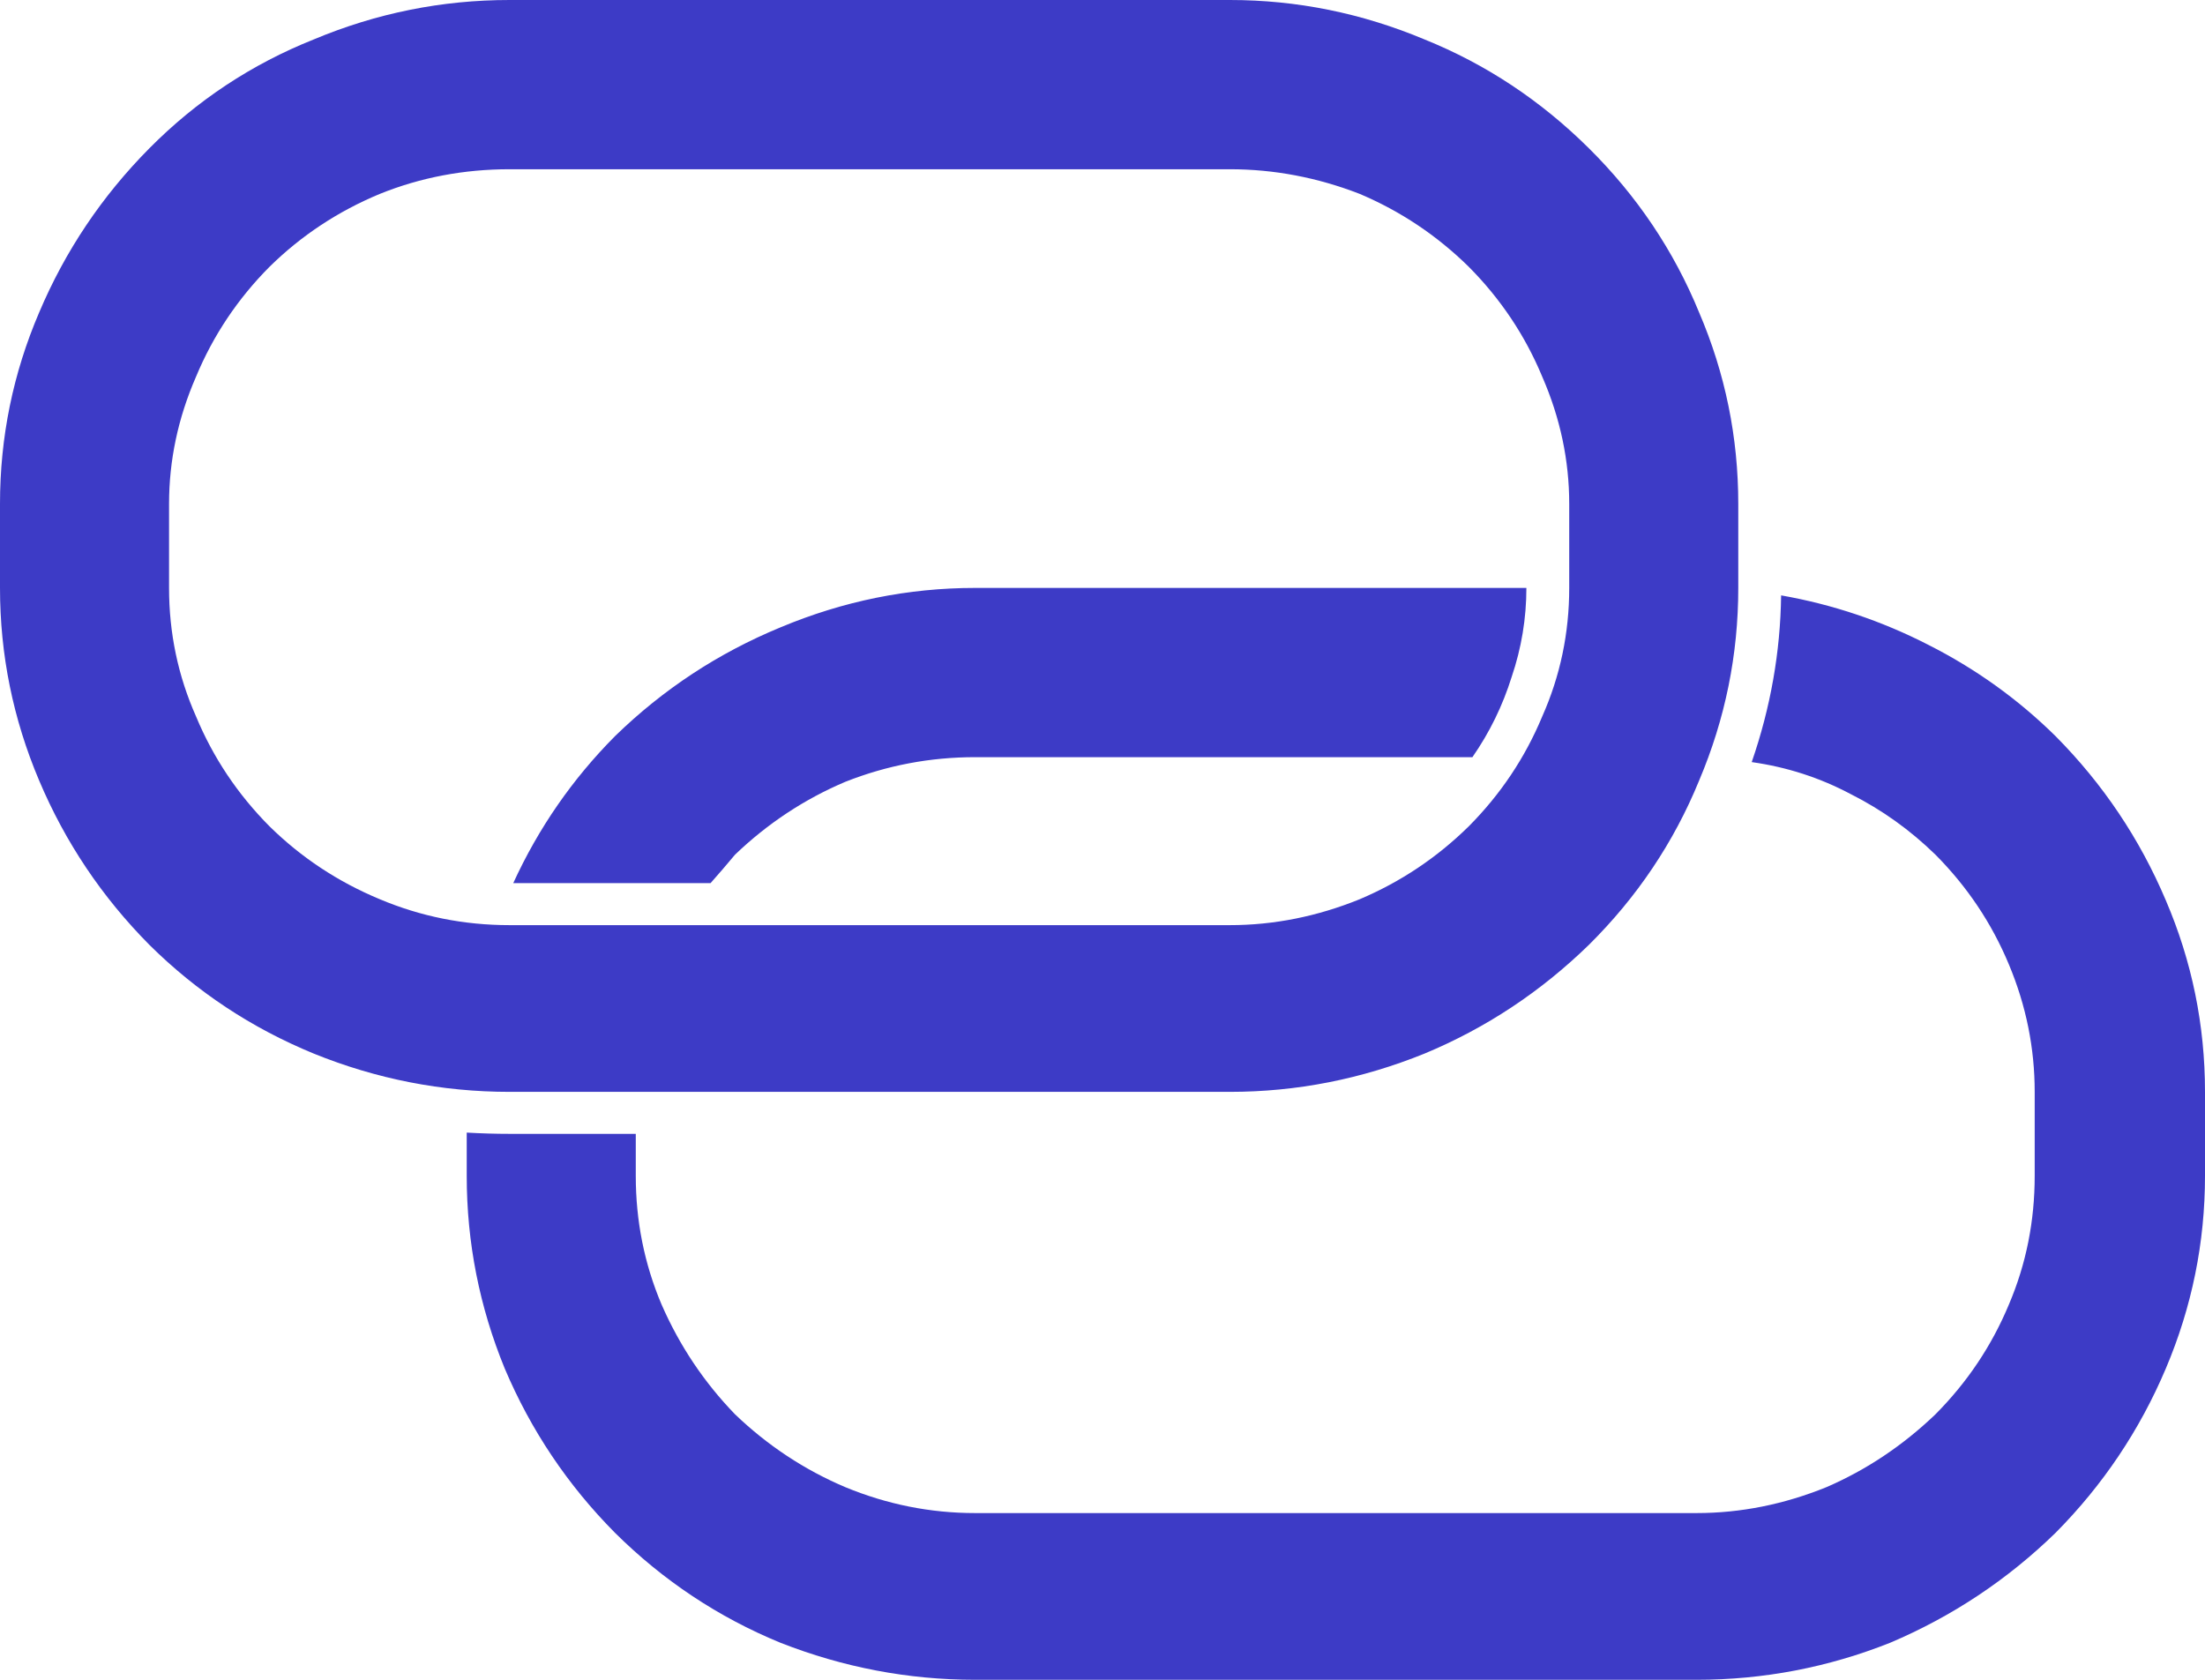 <?xml version="1.0" encoding="UTF-8"?> <svg xmlns="http://www.w3.org/2000/svg" width="21" height="16" viewBox="0 0 21 16" fill="none"><path fill-rule="evenodd" clip-rule="evenodd" d="M13.568 0.376C14.152 0.612 14.673 0.957 15.132 1.412C15.591 1.867 15.941 2.388 16.182 2.976C16.431 3.557 16.555 4.165 16.555 4.8V5.6C16.555 6.235 16.431 6.847 16.182 7.435C15.941 8.024 15.591 8.545 15.132 9C14.673 9.447 14.152 9.792 13.568 10.035C12.969 10.278 12.351 10.4 11.713 10.4H4.853C4.208 10.4 3.586 10.278 2.987 10.035C2.396 9.792 1.874 9.447 1.423 9C0.972 8.545 0.622 8.024 0.373 7.435C0.124 6.847 0 6.235 0 5.6V4.8C0 4.165 0.124 3.557 0.373 2.976C0.622 2.388 0.972 1.867 1.423 1.412C1.874 0.957 2.396 0.612 2.987 0.376C3.586 0.125 4.208 0 4.853 0H11.713C12.351 0 12.969 0.125 13.568 0.376ZM12.95 1.847C12.546 1.69 12.133 1.612 11.713 1.612H4.853C4.418 1.612 4.006 1.69 3.617 1.847C3.22 2.012 2.87 2.243 2.567 2.541C2.263 2.847 2.03 3.196 1.867 3.588C1.696 3.98 1.61 4.384 1.61 4.8V5.6C1.61 6.031 1.696 6.439 1.867 6.824C2.03 7.216 2.263 7.565 2.567 7.871C2.87 8.169 3.22 8.4 3.617 8.565C4.006 8.729 4.418 8.812 4.853 8.812H11.713C12.133 8.812 12.546 8.729 12.95 8.565C13.339 8.4 13.685 8.169 13.988 7.871C14.292 7.565 14.525 7.216 14.688 6.824C14.859 6.439 14.945 6.031 14.945 5.6V4.8C14.945 4.384 14.859 3.98 14.688 3.588C14.525 3.196 14.292 2.847 13.988 2.541C13.685 2.243 13.339 2.012 12.95 1.847ZM14.397 6.447C14.49 6.173 14.537 5.89 14.537 5.6H9.287C8.649 5.6 8.031 5.725 7.432 5.976C6.841 6.22 6.316 6.565 5.857 7.012C5.452 7.42 5.129 7.886 4.888 8.412H6.767C6.844 8.325 6.922 8.235 7 8.141C7.311 7.843 7.661 7.612 8.05 7.447C8.447 7.29 8.859 7.212 9.287 7.212H14.023C14.187 6.976 14.311 6.722 14.397 6.447ZM18.363 6.141C18.814 6.369 19.219 6.659 19.577 7.012C20.028 7.467 20.378 7.988 20.627 8.576C20.876 9.157 21 9.765 21 10.4V11.2C21 11.835 20.876 12.447 20.627 13.035C20.378 13.623 20.028 14.145 19.577 14.6C19.118 15.047 18.593 15.396 18.002 15.647C17.411 15.882 16.796 16 16.158 16H9.287C8.649 16 8.031 15.882 7.432 15.647C6.841 15.404 6.316 15.055 5.857 14.6C5.406 14.145 5.056 13.623 4.807 13.035C4.566 12.447 4.445 11.835 4.445 11.2V10.788C4.585 10.796 4.721 10.8 4.853 10.8H6.055V11.2C6.055 11.631 6.137 12.039 6.3 12.424C6.471 12.816 6.704 13.165 7 13.471C7.311 13.769 7.661 14 8.05 14.165C8.447 14.329 8.859 14.412 9.287 14.412H16.158C16.578 14.412 16.991 14.329 17.395 14.165C17.776 14 18.122 13.769 18.433 13.471C18.737 13.165 18.97 12.816 19.133 12.424C19.297 12.039 19.378 11.631 19.378 11.2V10.4C19.378 9.984 19.297 9.58 19.133 9.188C18.97 8.796 18.737 8.447 18.433 8.141C18.192 7.906 17.924 7.714 17.628 7.565C17.333 7.408 17.018 7.306 16.683 7.259C16.862 6.741 16.956 6.212 16.963 5.671C17.453 5.757 17.92 5.914 18.363 6.141Z" fill="#3D3BC6"></path></svg> 